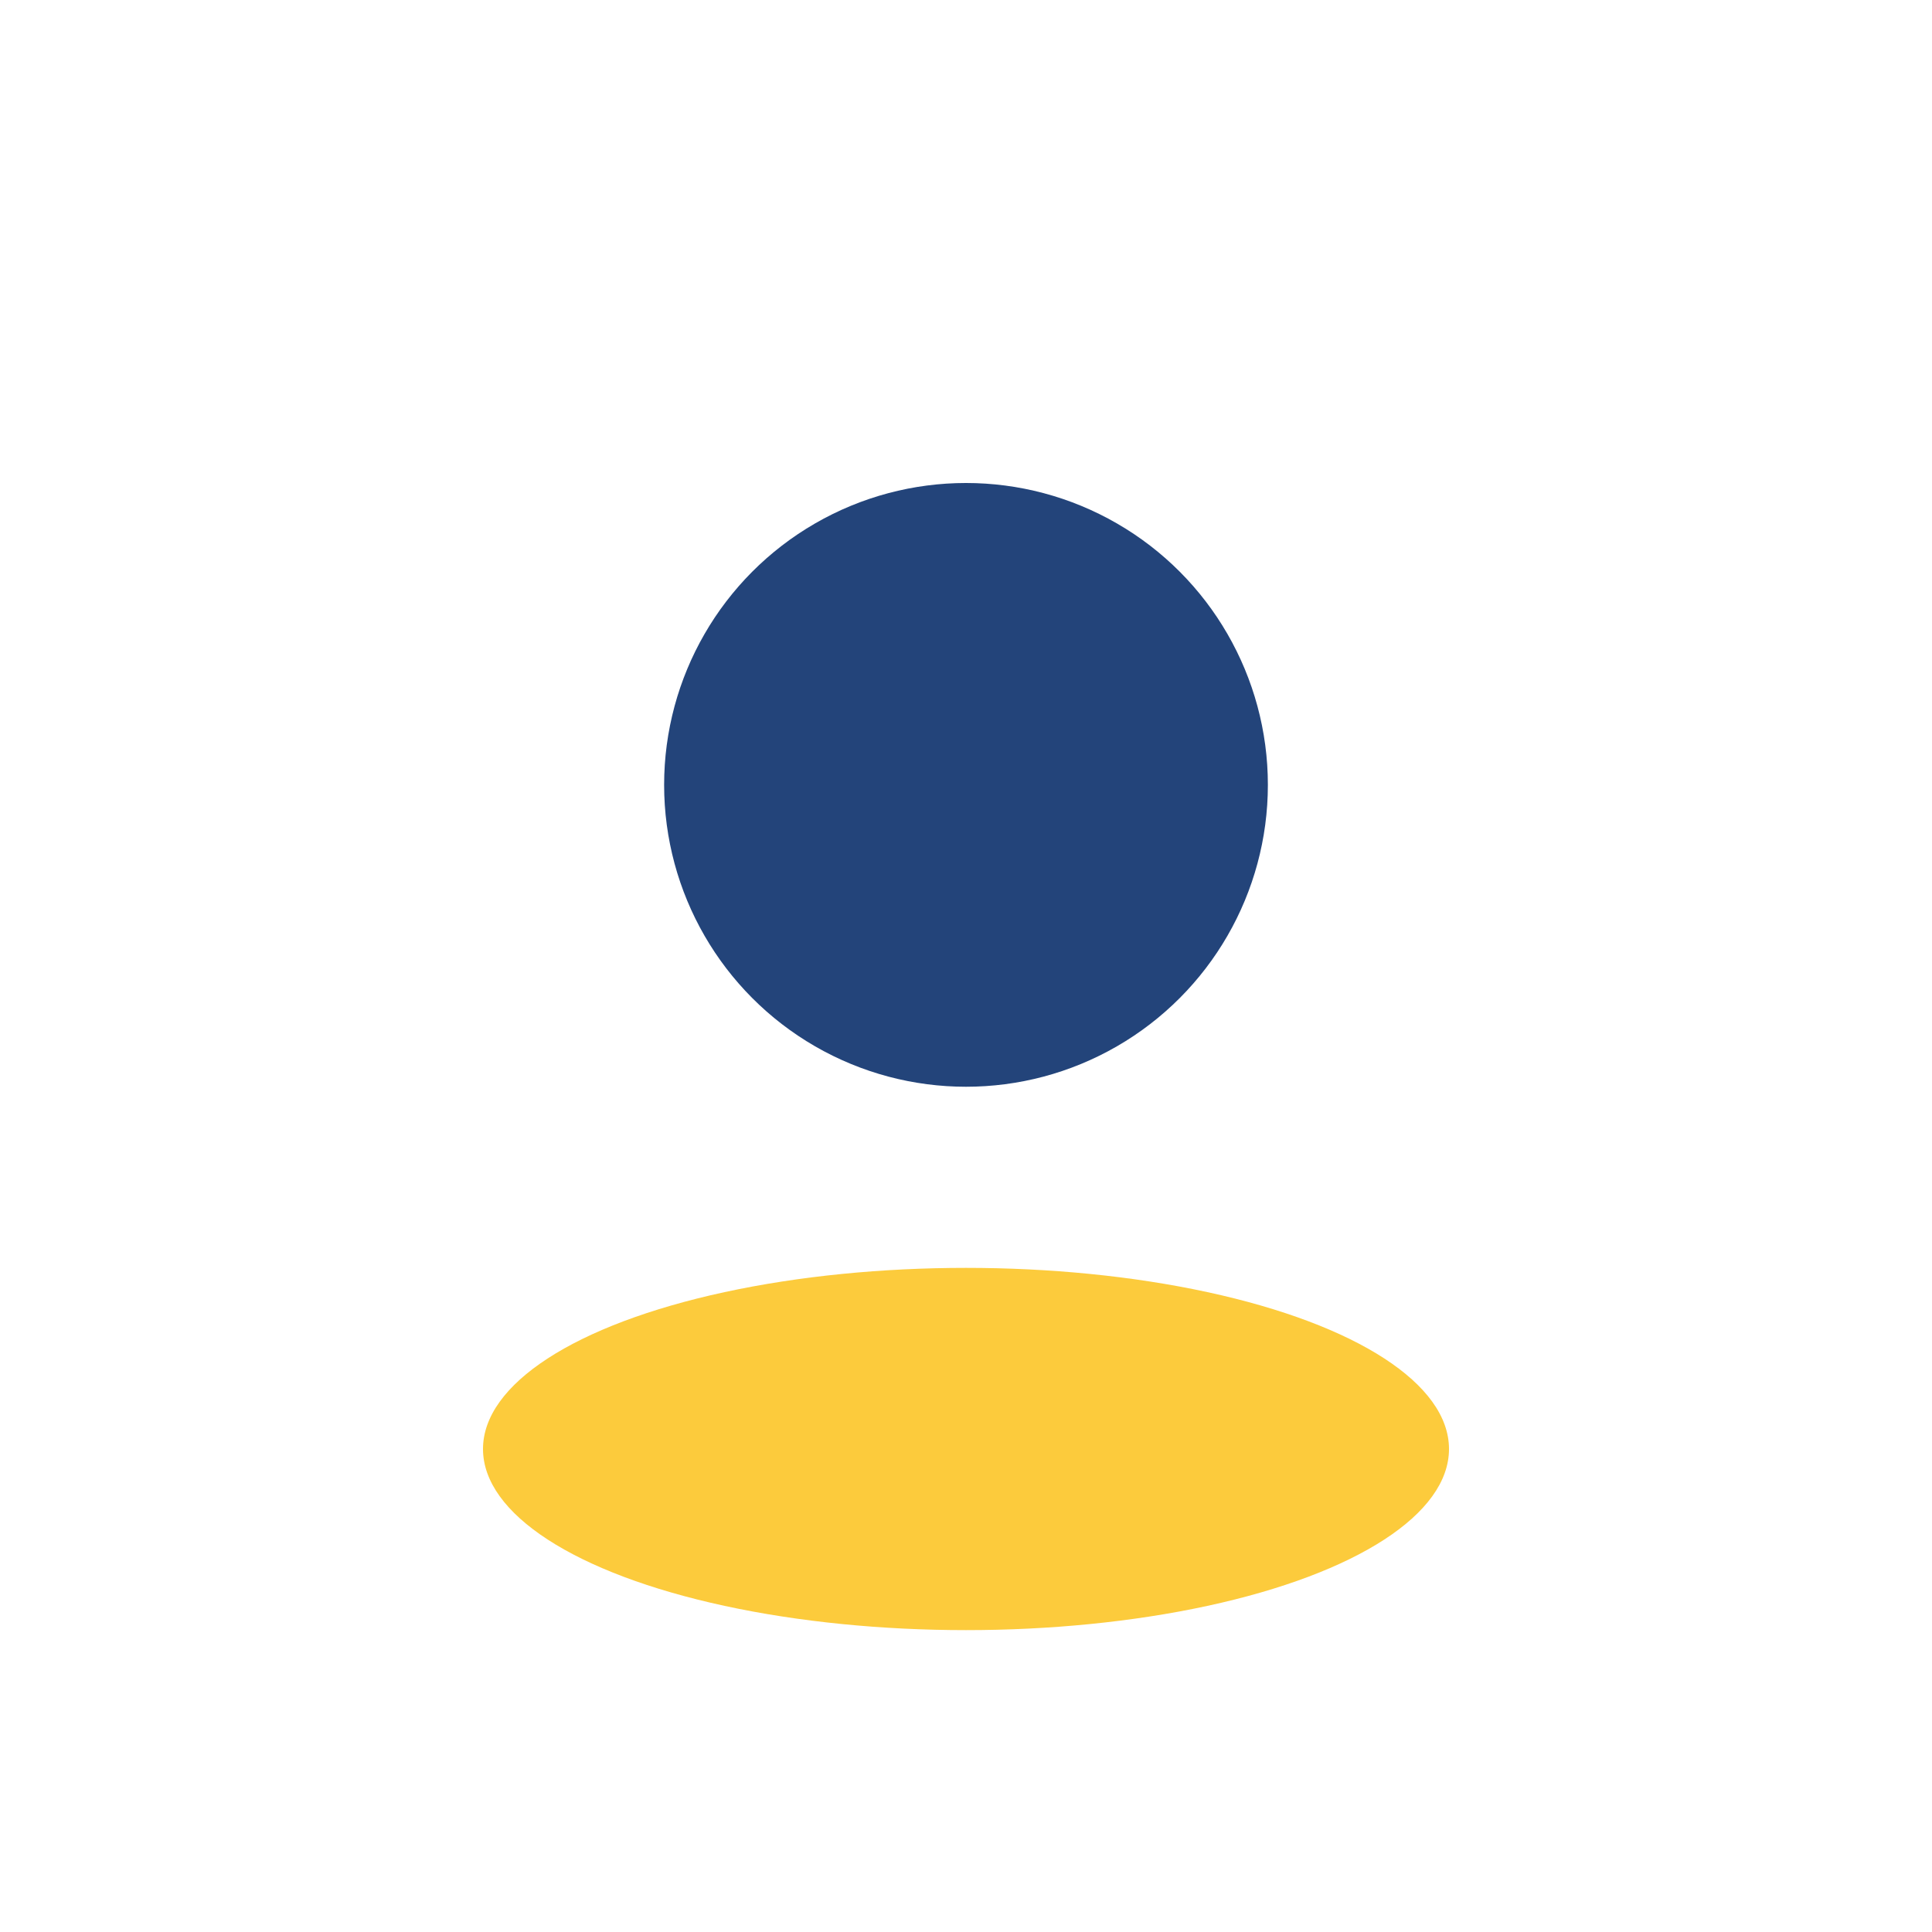 <?xml version="1.0" encoding="UTF-8"?>
<svg xmlns="http://www.w3.org/2000/svg" width="32" height="32" viewBox="0 0 32 32"><circle cx="16" cy="13" r="5" fill="#23447A"/><ellipse cx="16" cy="24" rx="8" ry="3" fill="#FCCB3C"/></svg>